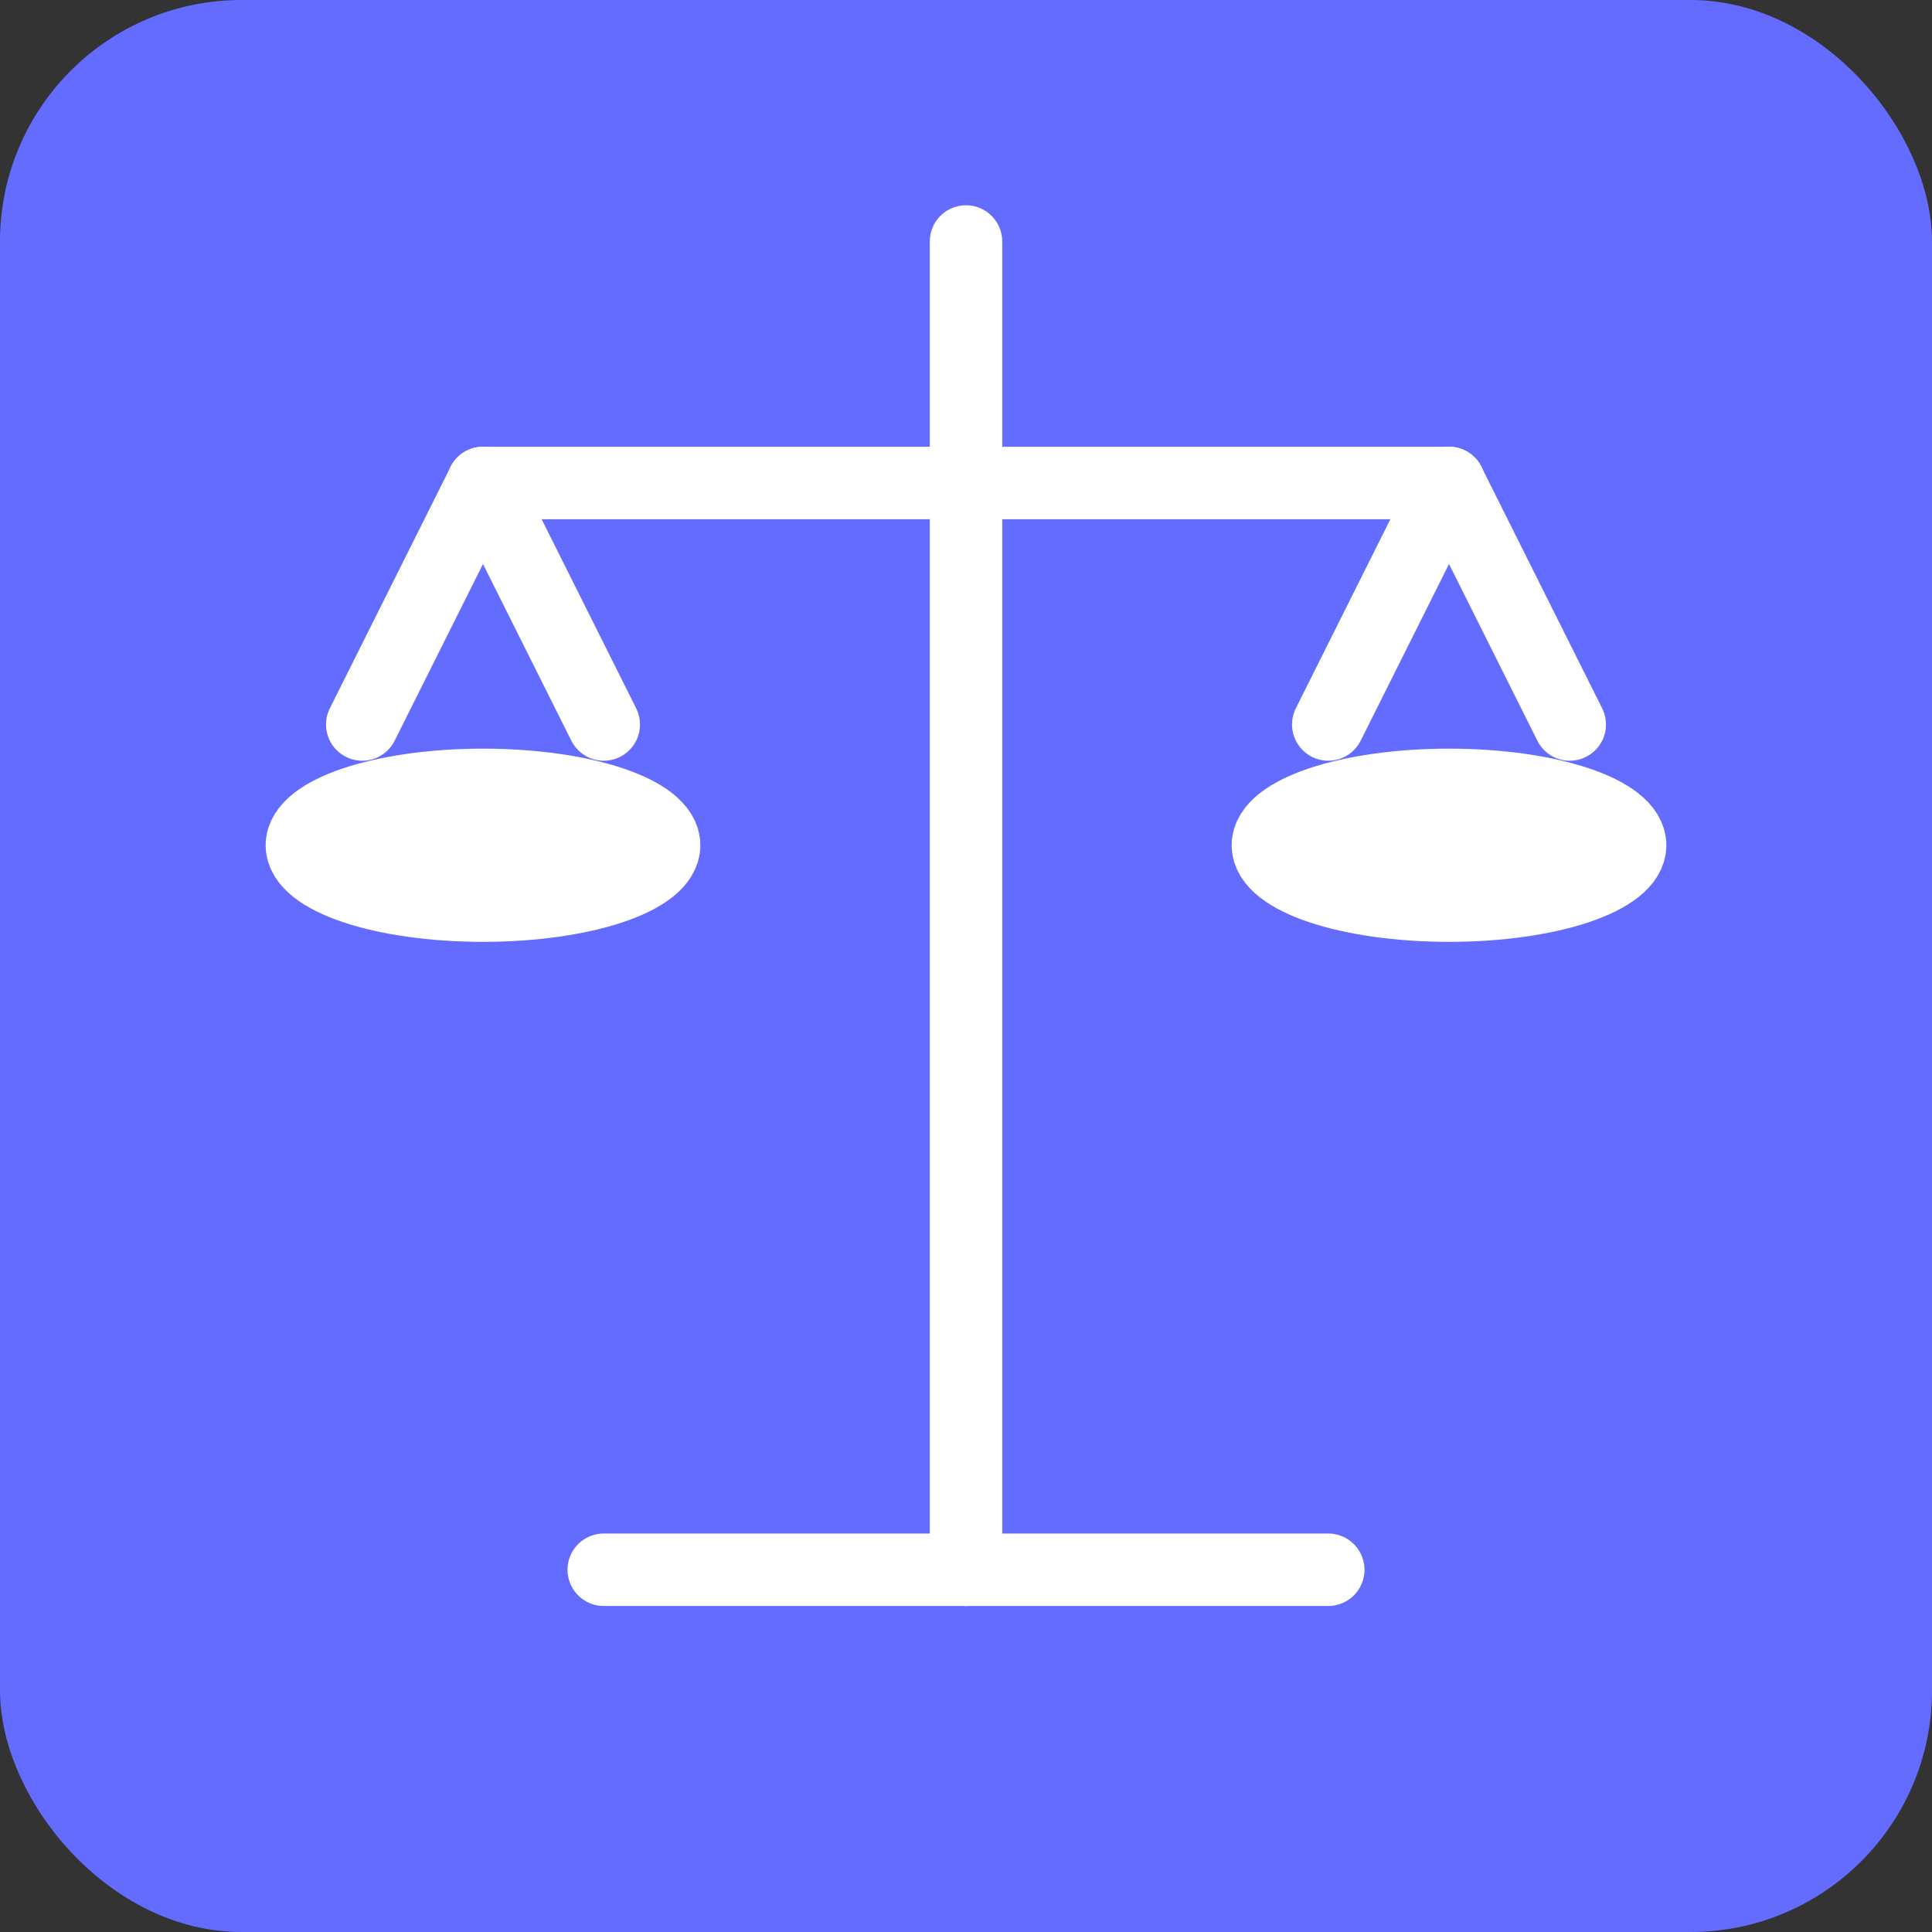 <svg width="32" height="32" viewBox="0 0 32 32" xmlns="http://www.w3.org/2000/svg">
  <rect x="0" y="0" width="32" height="32" fill="#333333" stroke="none"/>
  <!-- Blue background -->
  <rect width="32" height="32" rx="4" fill="#646cff"/>
  
  <!-- Scale of Justice -->
  <g transform="translate(16, 16)" stroke="#ffffff" stroke-width="1.2" fill="none">
    <!-- Main pole -->
    <line x1="0" y1="-12" x2="0" y2="10" stroke-linecap="round"/>
    
    <!-- Base -->
    <line x1="-6" y1="10" x2="6" y2="10" stroke-linecap="round"/>
    
    <!-- Top crossbar -->
    <line x1="-8" y1="-8" x2="8" y2="-8" stroke-linecap="round"/>
    
    <!-- Left scale -->
    <g transform="translate(-8, -8)">
      <!-- Chain -->
      <line x1="0" y1="0" x2="-2" y2="4" stroke-linecap="round"/>
      <line x1="0" y1="0" x2="2" y2="4" stroke-linecap="round"/>
      <!-- Scale pan -->
      <ellipse cx="0" cy="6" rx="3" ry="1" fill="#ffffff"/>
      <line x1="-3" y1="6" x2="3" y2="6" stroke-width="0.8"/>
    </g>
    
    <!-- Right scale -->
    <g transform="translate(8, -8)">
      <!-- Chain -->
      <line x1="0" y1="0" x2="-2" y2="4" stroke-linecap="round"/>
      <line x1="0" y1="0" x2="2" y2="4" stroke-linecap="round"/>
      <!-- Scale pan -->
      <ellipse cx="0" cy="6" rx="3" ry="1" fill="#ffffff"/>
      <line x1="-3" y1="6" x2="3" y2="6" stroke-width="0.8"/>
    </g>
  </g>
</svg>